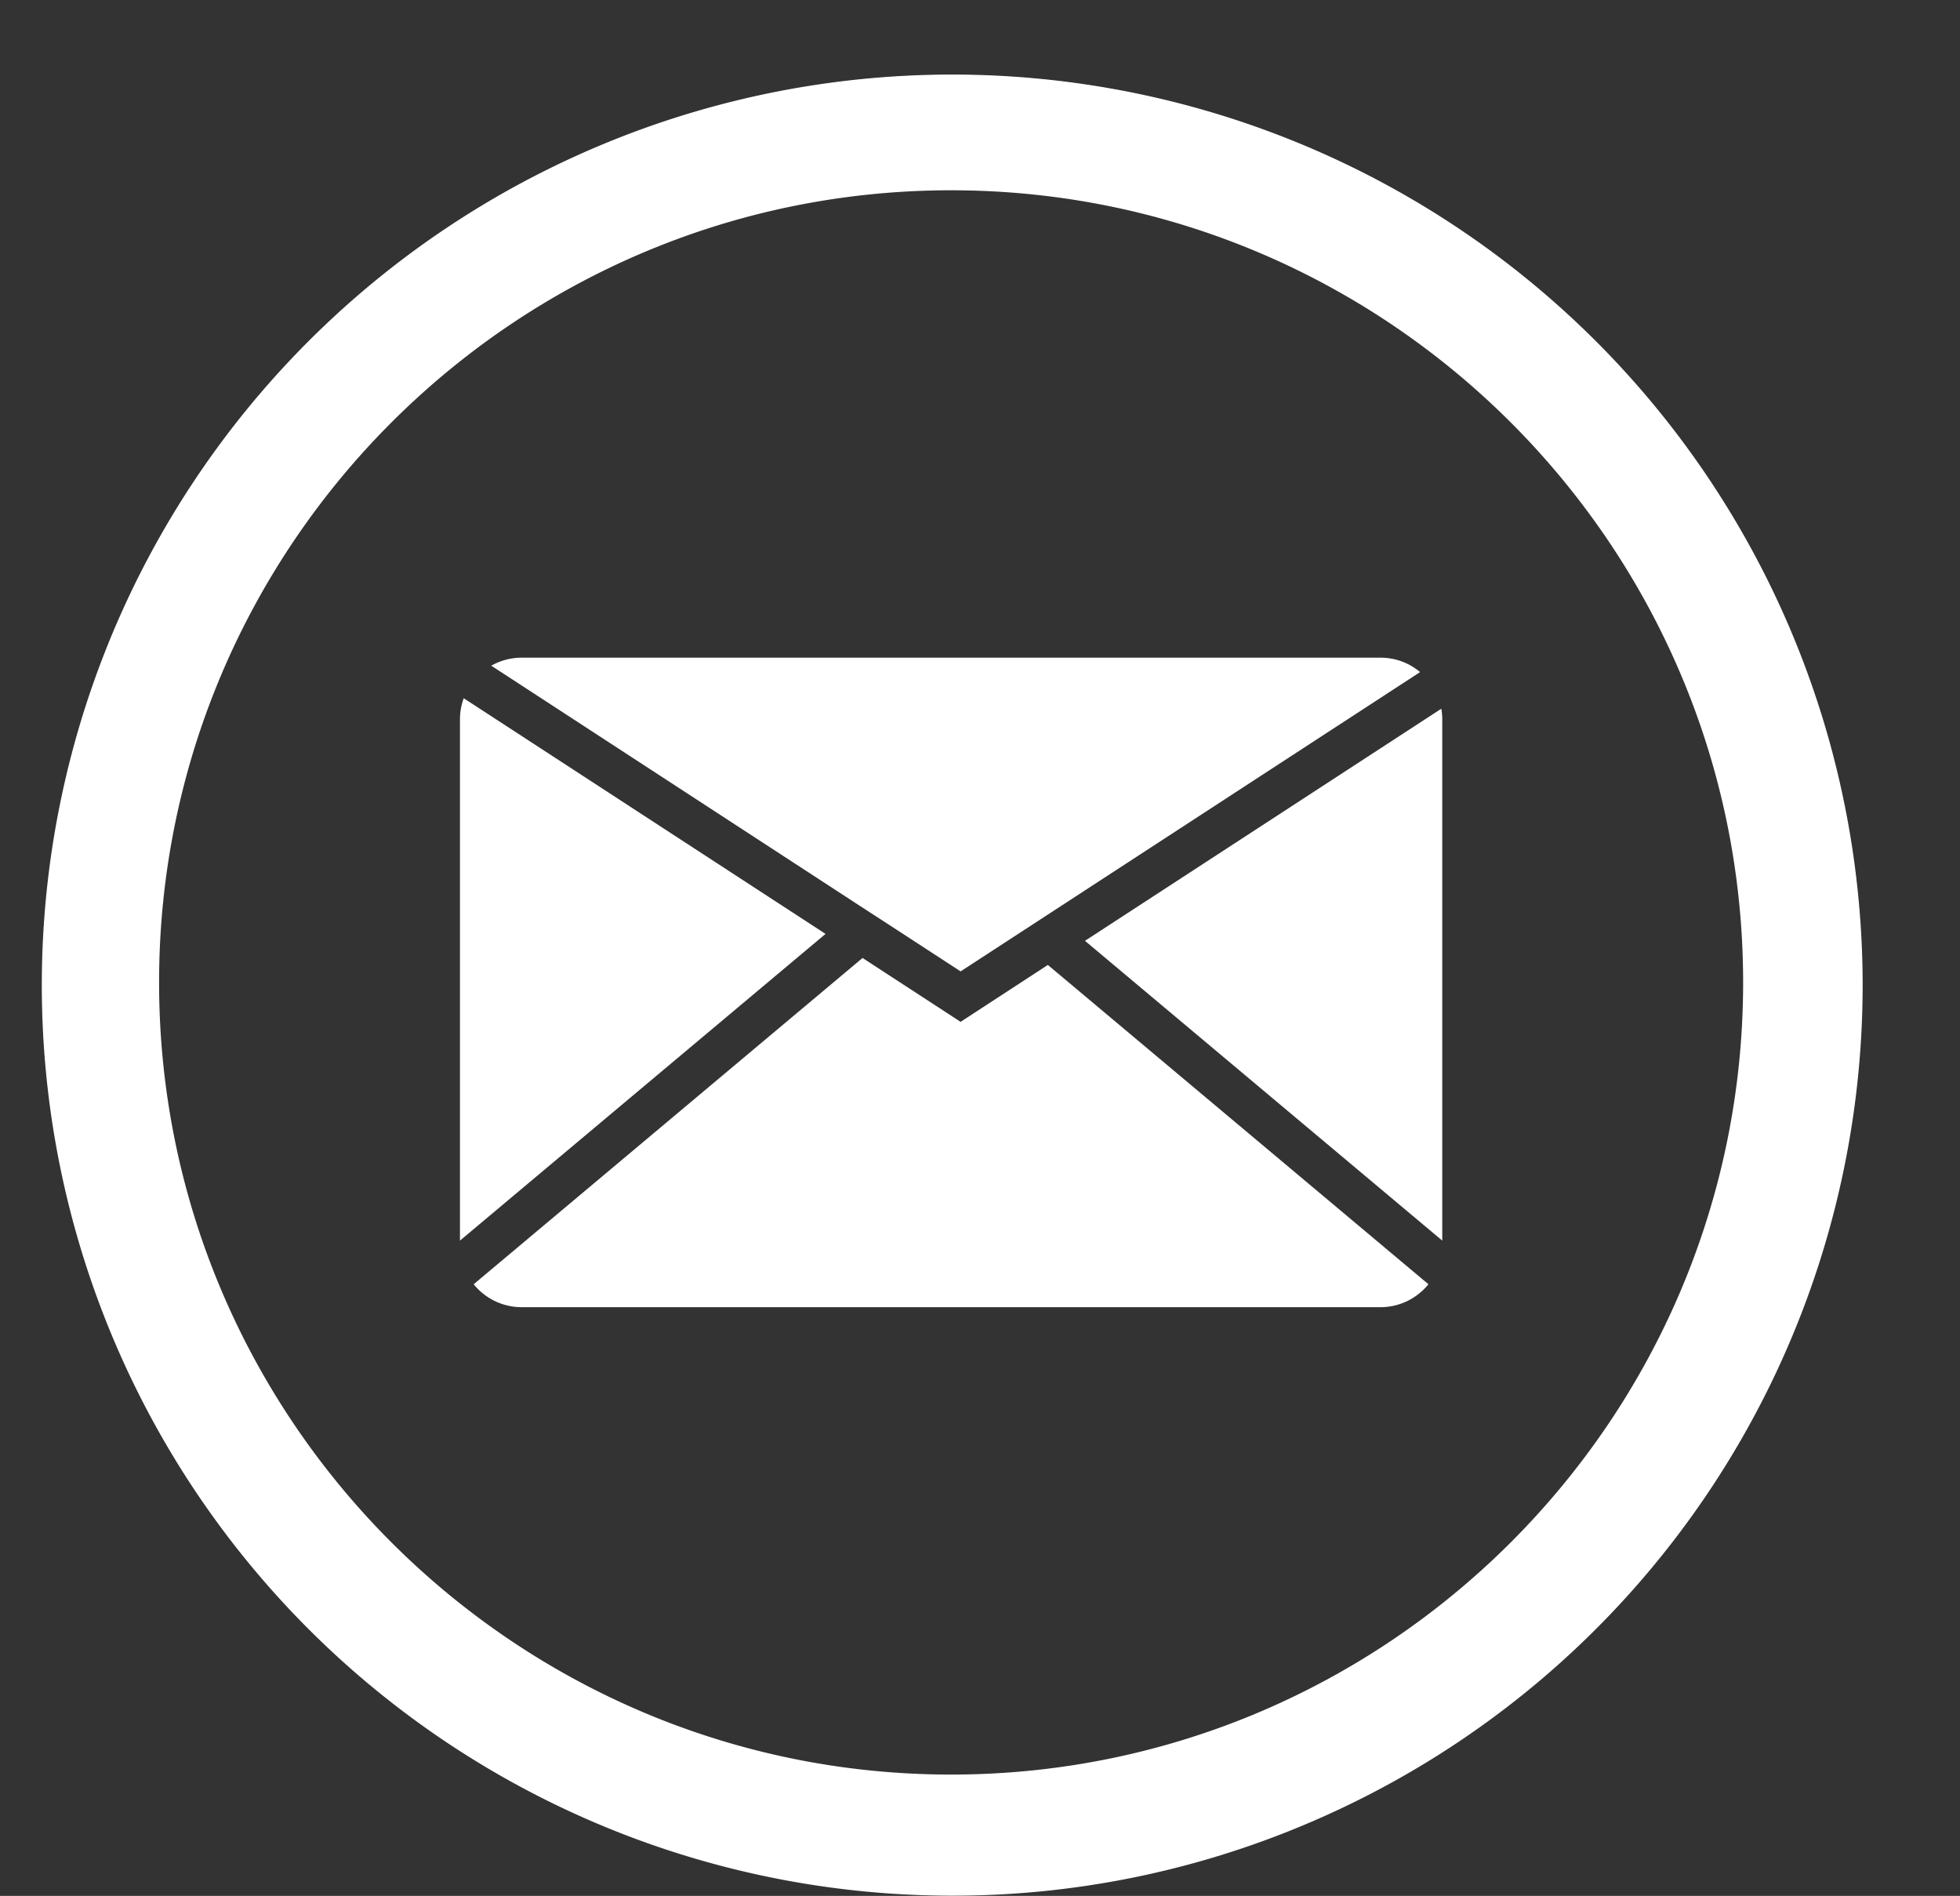 <?xml version="1.0" encoding="UTF-8" standalone="no"?><svg xmlns="http://www.w3.org/2000/svg" xmlns:xlink="http://www.w3.org/1999/xlink" data-name="Layer 1" fill="#000000" height="1581.1" preserveAspectRatio="xMidYMid meet" version="1" viewBox="706.7 680.7 1634.8 1581.1" width="1634.8" zoomAndPan="magnify"><rect x="706.7" y="680.7" width="1634.8" height="1581.1" fill="#333333" stroke="none"/><g id="change1_1"><path d="M1500,2261.11a758.91,758.91,0,1,1,296.27-59.83A756.37,756.37,0,0,1,1500,2261.11Zm0-1422.22c-364.54,0-661.11,296.57-661.11,661.11s296.57,661.11,661.11,661.11,661.11-296.57,661.11-661.11S1864.54,838.89,1500,838.89Z" fill="#ffffff"/></g><g id="change1_2"><path d="M1500,2261.61a759.36,759.36,0,1,1,296.47-59.87A756.85,756.85,0,0,1,1500,2261.61Zm0-1422.22c-364.26,0-660.61,296.35-660.61,660.61s296.35,660.61,660.61,660.61,660.61-296.35,660.61-660.61S1864.26,839.39,1500,839.39Z" fill="#ffffff"/></g><g id="change2_1"><path d="M1093.48,1263a51.34,51.34,0,0,0-3.13,17.69v434.62l304.91-255.77Z" fill="#ffffff"/></g><g id="change2_2"><path d="M1908.87,1271.74l-297.21,193.57,298,250V1280.65A51.26,51.26,0,0,0,1908.87,1271.74Z" fill="#ffffff"/></g><g id="change2_3"><path d="M1454.37,1455.92l53.55,34.87,44.63-29.06,30.87-20.1h0l307.77-200.45a51.22,51.22,0,0,0-33-12H1141.83a51.23,51.23,0,0,0-25.37,6.68l307,200Z" fill="#ffffff"/></g><g id="change2_4"><path d="M1507.92,1532.87l-81.79-53.26L1101.79,1751.7a51.34,51.34,0,0,0,40,19.13h716.33a51.38,51.38,0,0,0,40-19.13l-317.43-266.28Z" fill="#ffffff"/></g></svg>